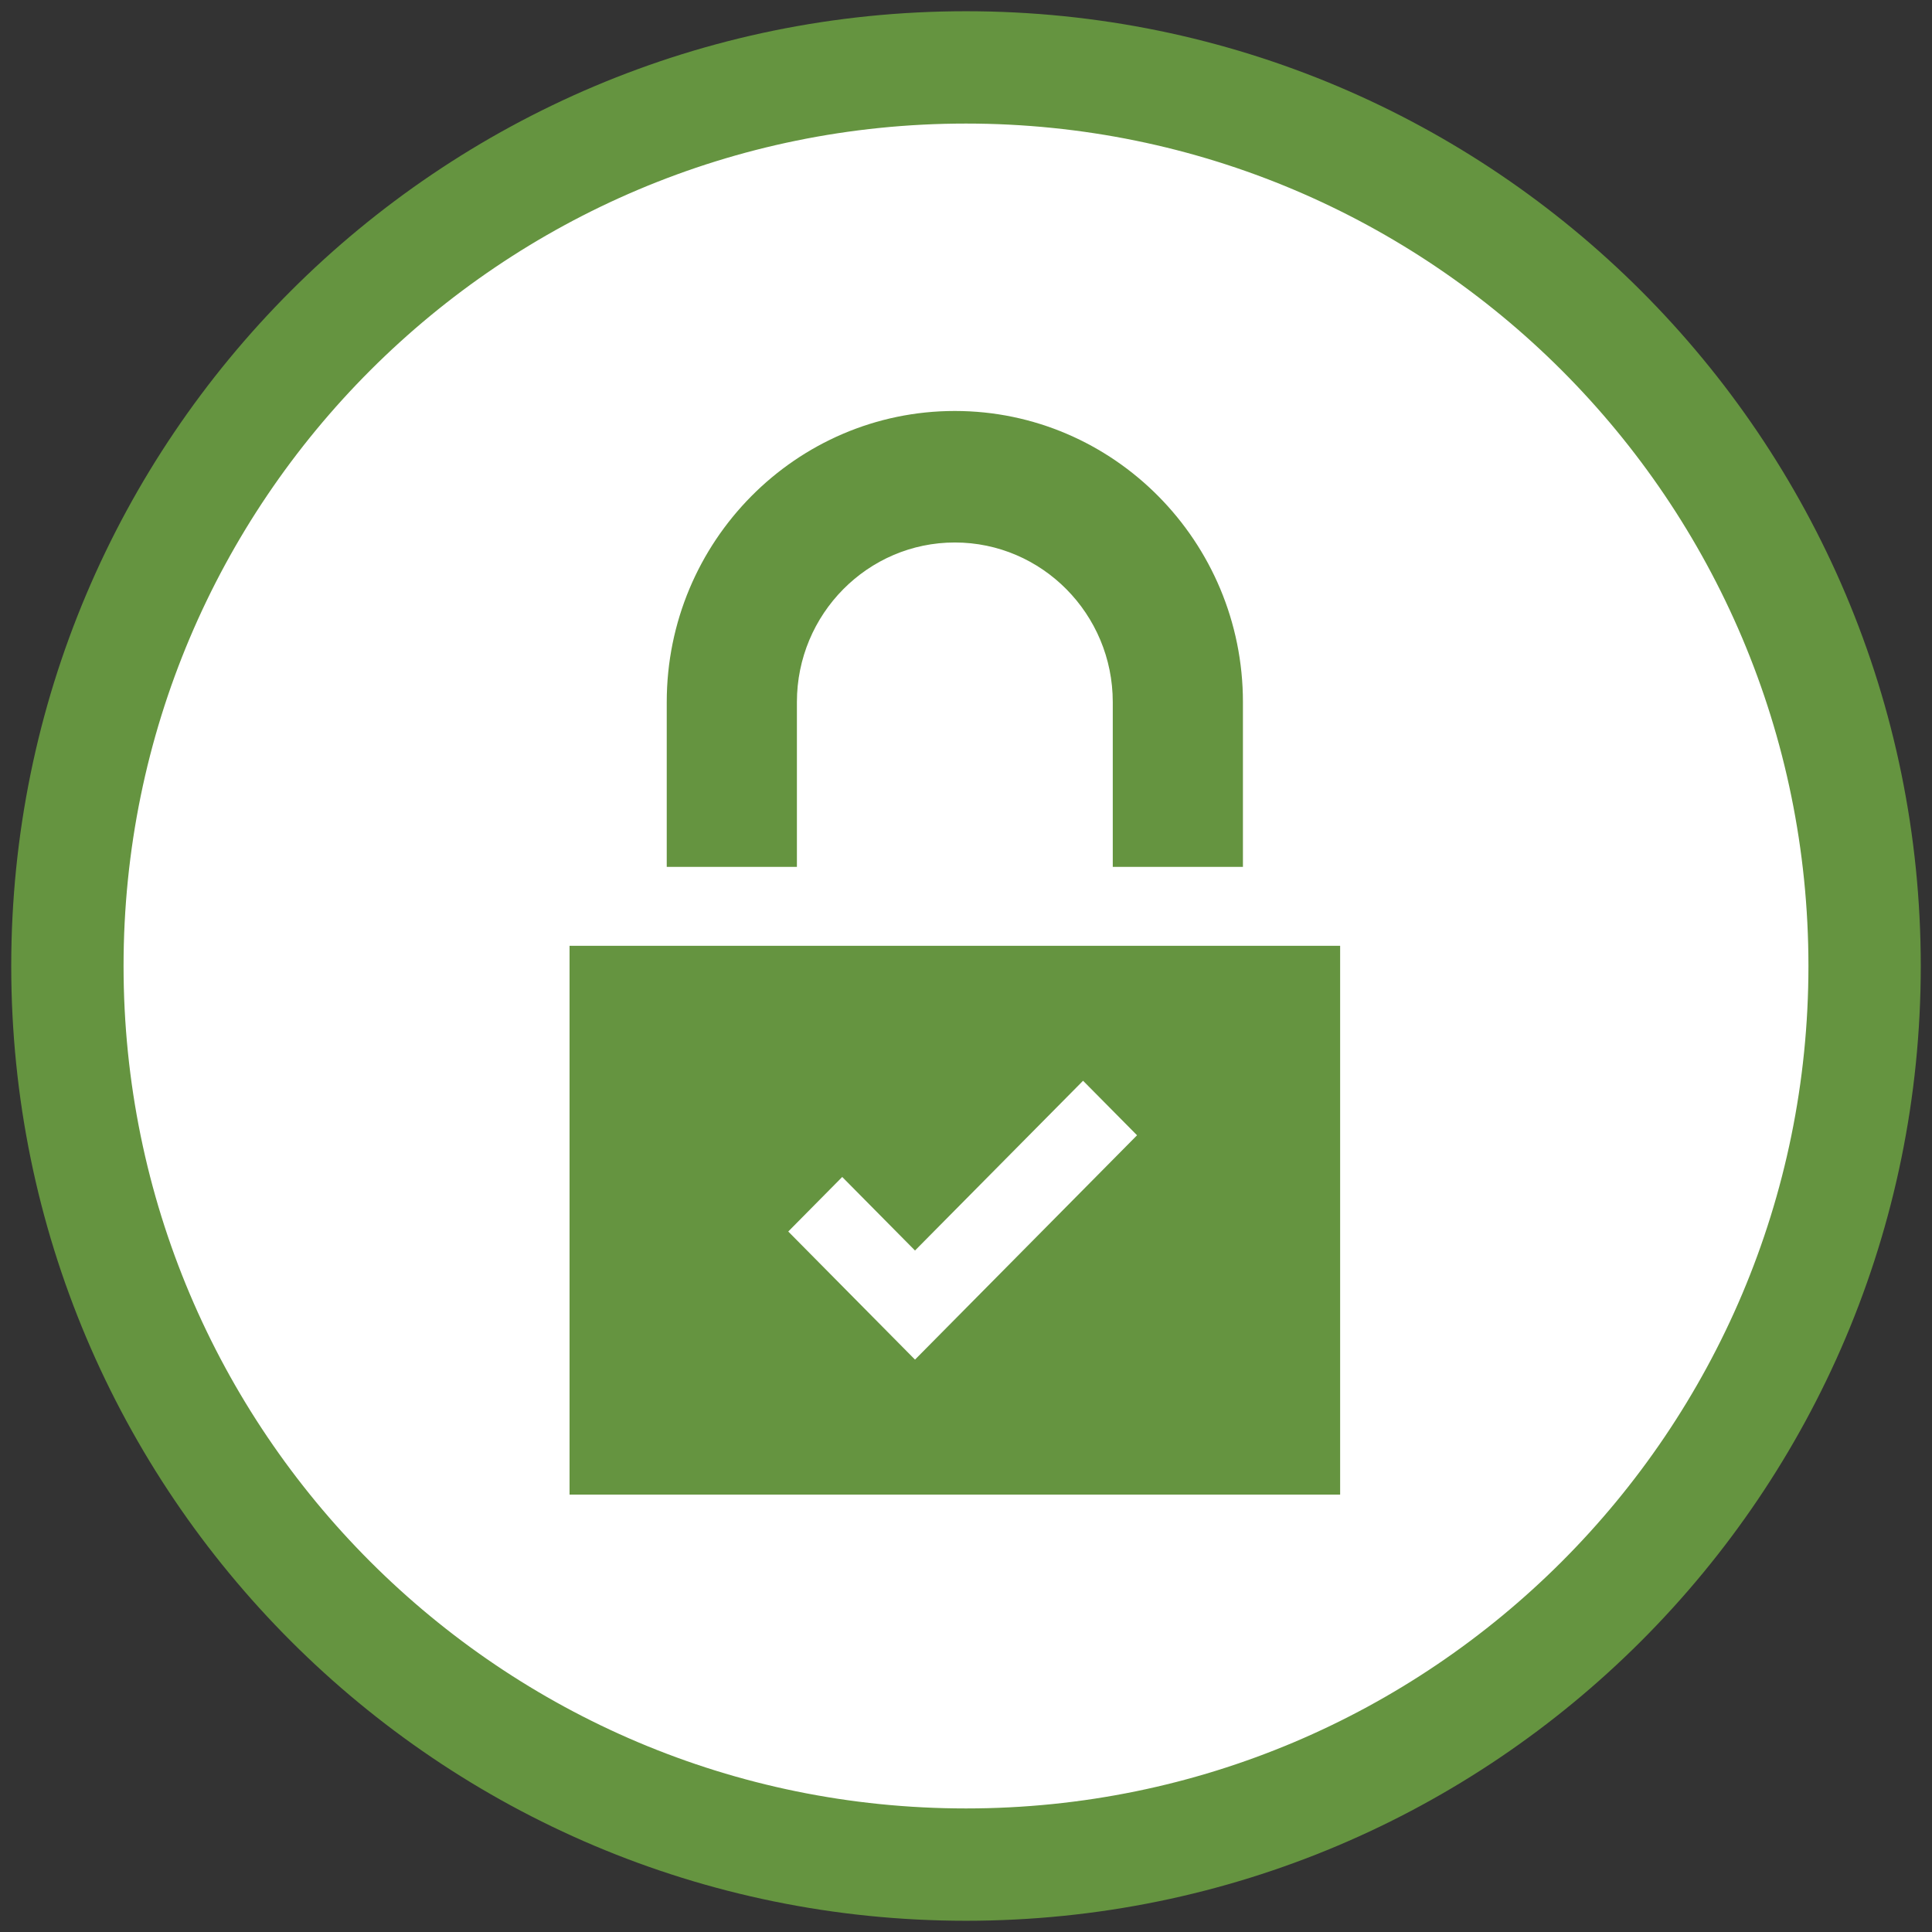 <?xml version="1.0" encoding="UTF-8" standalone="no"?>
<svg width="86px" height="86px" viewBox="0 0 86 86" version="1.1" xmlns="http://www.w3.org/2000/svg" xmlns:xlink="http://www.w3.org/1999/xlink" xmlns:sketch="http://www.bohemiancoding.com/sketch/ns">
    <rect x="0" y="0" width="86" height="86" fill="#333333" stroke="none"/>
    <!-- Generator: sketchtool 3.5.1 (25234) - http://www.bohemiancoding.com/sketch -->
    <title>Lock Icon</title>
    <desc>Created with sketchtool.</desc>
    <defs></defs>
    <g id="Happy-Path" stroke="none" stroke-width="1" fill="none" fill-rule="evenodd" sketch:type="MSPage">
        <g id="Splash-Screen---Bootstrap-Grid" sketch:type="MSArtboardGroup" transform="translate(-132, -710)">
            <g id="Trusted-Lender-Box" sketch:type="MSLayerGroup" transform="translate(29, 713)">
                <g id="Lock-Icon" transform="translate(106, 0)" sketch:type="MSShapeGroup">
                    <path d="M40,80 C62.091,80 80,62.091 80,40 C80,17.909 62.091,0 40,0 C17.909,0 0,17.909 0,40 C0,62.091 17.909,80 40,80 Z" id="Oval-60" stroke="#659440" stroke-width="5" fill="#FFFFFF"></path>
                    <path d="M32.473,35.587 L26.679,35.587 L26.679,28.251 C26.679,21.106 32.432,15.294 39.503,15.294 C46.575,15.294 52.327,21.106 52.327,28.251 L52.327,35.587 L46.533,35.587 L46.533,28.251 C46.533,24.334 43.38,21.148 39.503,21.148 C35.627,21.148 32.473,24.334 32.473,28.251 L32.473,35.587 L32.473,35.587 Z M56.654,39.1 L56.654,63.529 L22.353,63.529 L22.353,39.1 L56.654,39.1 L56.654,39.1 Z M47.614,47.535 L45.211,45.108 L37.73,52.665 L34.49,49.391 L32.088,51.819 L37.73,57.521 L47.614,47.535 L47.614,47.535 Z" id="lock-7-icon" fill="#659440"></path>
                </g>
            </g>
        </g>
    </g>
</svg>